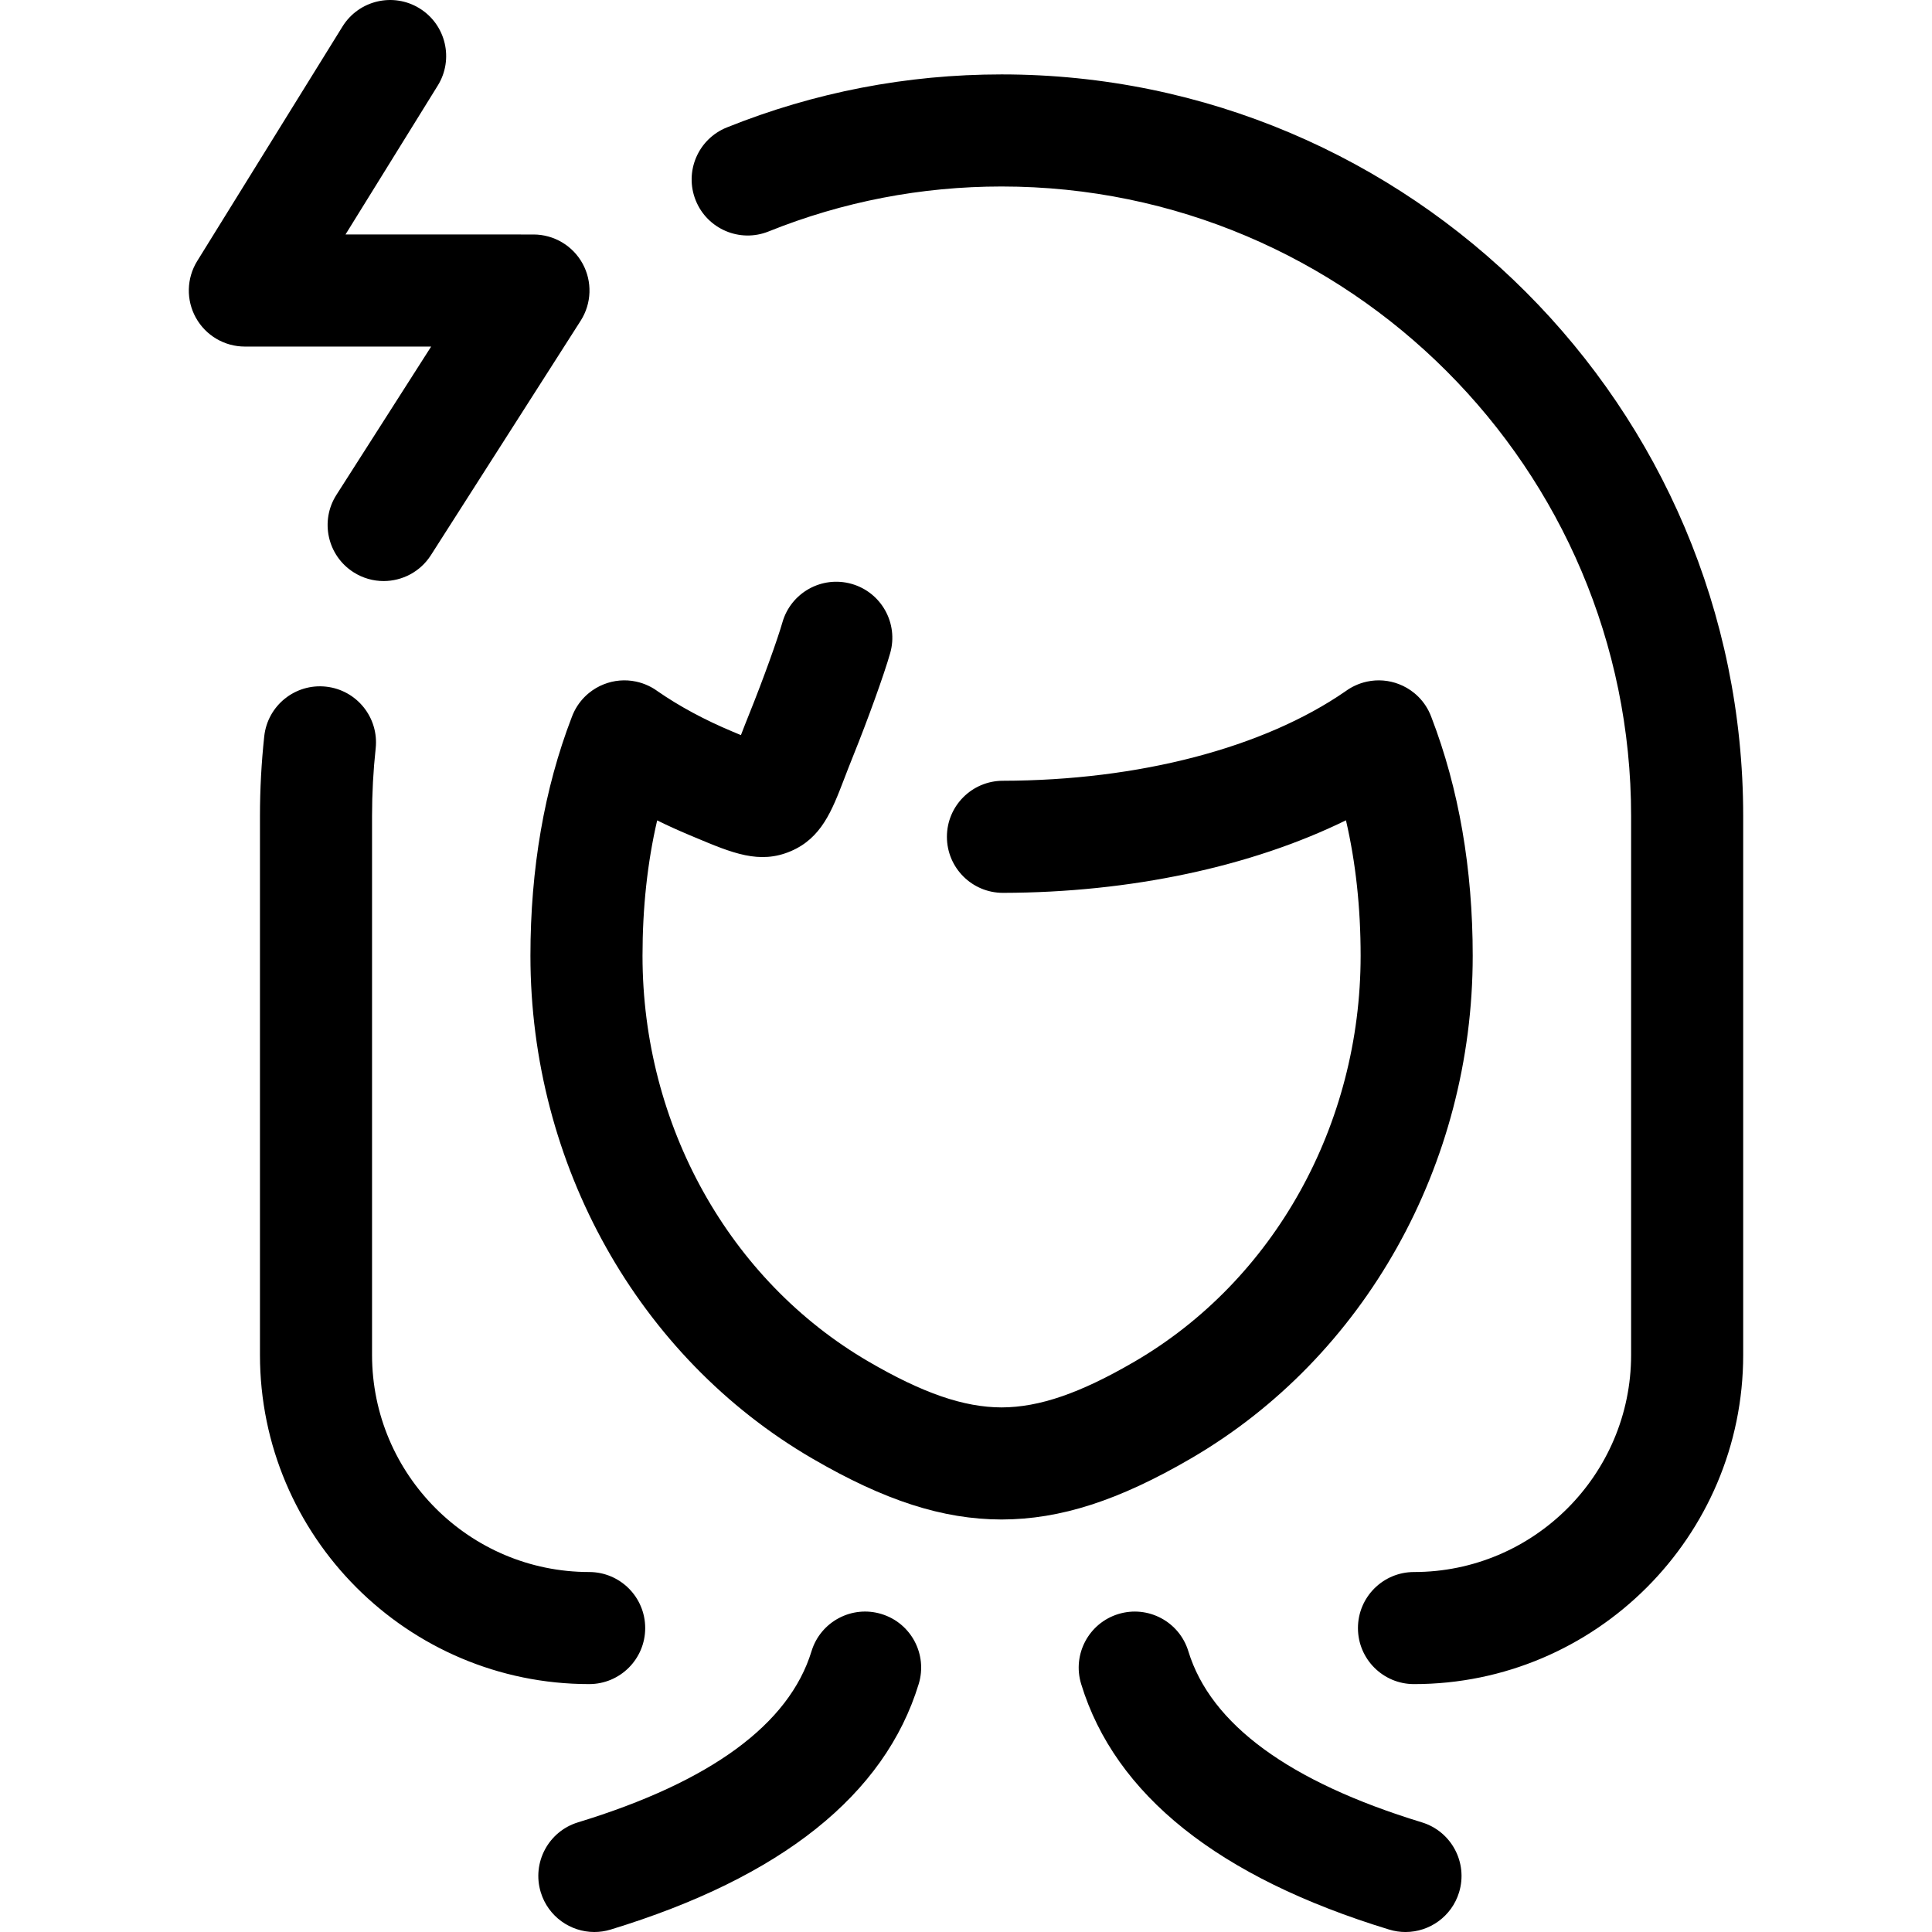 <?xml version="1.0" encoding="UTF-8"?> <!-- Generator: Adobe Illustrator 17.1.0, SVG Export Plug-In . SVG Version: 6.00 Build 0) --> <svg xmlns="http://www.w3.org/2000/svg" xmlns:xlink="http://www.w3.org/1999/xlink" id="Capa_1" x="0px" y="0px" viewBox="0 0 310.271 310.271" style="enable-background:new 0 0 310.271 310.271;" xml:space="preserve"> <path d="M147.539,270.444c-5.446,17.81-22.086,31.077-49.458,39.433c-0.875,0.267-1.761,0.395-2.631,0.395 c-3.855,0-7.421-2.496-8.604-6.375c-1.452-4.754,1.226-9.784,5.979-11.236c21.296-6.501,33.913-15.747,37.501-27.481 c1.454-4.753,6.482-7.43,11.238-5.975C146.317,260.659,148.993,265.69,147.539,270.444z M103.616,261.46c0-4.971-4.029-9-9-9 c-19.226,0-34.867-15.641-34.867-34.867v-86.546c0-3.627,0.196-7.281,0.583-10.86c0.533-4.942-3.04-9.381-7.981-9.915 c-4.948-0.535-9.381,3.04-9.915,7.981c-0.455,4.218-0.687,8.523-0.687,12.793v86.546c0,29.151,23.716,52.867,52.867,52.867 C99.587,270.46,103.616,266.431,103.616,261.46z M160.848,11.95c-15.215,0-30.062,2.867-44.128,8.52 c-4.611,1.854-6.848,7.095-4.994,11.707s7.094,6.849,11.707,4.994c11.922-4.792,24.511-7.221,37.417-7.221 c55.746,0,101.099,45.352,101.099,101.098v86.546c0,19.226-15.642,34.867-34.868,34.867c-4.971,0-9,4.029-9,9s4.029,9,9,9 c29.151,0,52.868-23.716,52.868-52.867v-86.546C279.948,65.376,226.519,11.95,160.848,11.95z M54.031,79.467 c-2.676,4.189-1.449,9.754,2.74,12.43c1.501,0.959,3.178,1.417,4.836,1.417c2.97,0,5.876-1.468,7.594-4.156l24.054-37.655 c1.77-2.771,1.888-6.286,0.309-9.169c-1.58-2.883-4.605-4.676-7.894-4.676H55.486l14.816-23.916 c2.618-4.225,1.314-9.772-2.91-12.391c-4.227-2.618-9.772-1.314-12.391,2.911L31.673,41.917c-1.72,2.776-1.802,6.265-0.213,9.118 c1.589,2.853,4.598,4.622,7.863,4.622h29.918L54.031,79.467z M236.512,153.49c0-13.973-2.229-26.855-6.629-38.293 c-0.123-0.341-0.269-0.677-0.437-1.006c-0.575-1.138-1.369-2.109-2.31-2.88c-0.754-0.622-1.596-1.106-2.485-1.447 c-1.593-0.614-3.364-0.778-5.109-0.403c-0.683,0.146-1.356,0.373-2.005,0.684c-0.517,0.246-0.999,0.536-1.446,0.864 c-13.147,9.097-33.19,14.336-55.038,14.379c-4.971,0.01-8.992,4.047-8.982,9.018c0.01,4.965,4.037,8.982,9,8.982 c0.005,0,0.012,0,0.018,0c20.479-0.041,39.888-4.209,55.067-11.65c1.566,6.743,2.356,14.022,2.356,21.753 c0,27.148-13.905,52.119-36.29,65.167c-8.716,5.081-15.309,7.353-21.374,7.366c-6.064-0.014-12.656-2.286-21.371-7.367 c-22.386-13.047-36.292-38.018-36.292-65.167c0-7.724,0.789-14.997,2.353-21.737c1.663,0.819,3.378,1.599,5.14,2.336l0.904,0.38 c6.034,2.536,10.392,4.37,15.411,2.229c4.925-2.101,6.609-6.486,8.56-11.564c0.414-1.078,0.886-2.305,1.445-3.692 c2.384-5.905,5.003-13.178,5.963-16.557c1.358-4.781-1.417-9.758-6.198-11.117c-4.782-1.357-9.759,1.417-11.116,6.199 c-0.699,2.462-3.012,8.971-5.34,14.737c-0.498,1.233-0.931,2.349-1.317,3.353c-0.146-0.061-0.289-0.122-0.433-0.182l-0.922-0.387 c-4.479-1.876-8.525-4.056-12.027-6.48c-0.44-0.323-0.914-0.608-1.421-0.852c-0.662-0.32-1.351-0.553-2.051-0.7 c-1.761-0.376-3.551-0.199-5.154,0.432c-0.864,0.339-1.682,0.814-2.417,1.419c-0.94,0.771-1.735,1.741-2.312,2.879 c-0.169,0.331-0.315,0.669-0.439,1.012c-4.398,11.44-6.628,24.323-6.628,38.292c0,33.529,17.33,64.459,45.227,80.718 c11.614,6.771,20.995,9.798,30.413,9.815c0.008,0,0.016,0,0.023,0s0.016,0,0.023,0c9.418-0.018,18.799-3.044,30.415-9.815 C219.183,217.948,236.512,187.018,236.512,153.49z M228.343,292.661c-21.296-6.501-33.912-15.747-37.5-27.48 c-1.452-4.753-6.48-7.428-11.238-5.975c-4.753,1.453-7.428,6.484-5.975,11.238c5.445,17.81,22.085,31.077,49.457,39.434 c0.876,0.267,1.761,0.395,2.631,0.395c3.854,0,7.421-2.496,8.604-6.375C235.774,299.143,233.097,294.113,228.343,292.661z"></path> <g> </g> <g> </g> <g> </g> <g> </g> <g> </g> <g> </g> <g> </g> <g> </g> <g> </g> <g> </g> <g> </g> <g> </g> <g> </g> <g> </g> <g> </g> </svg> 